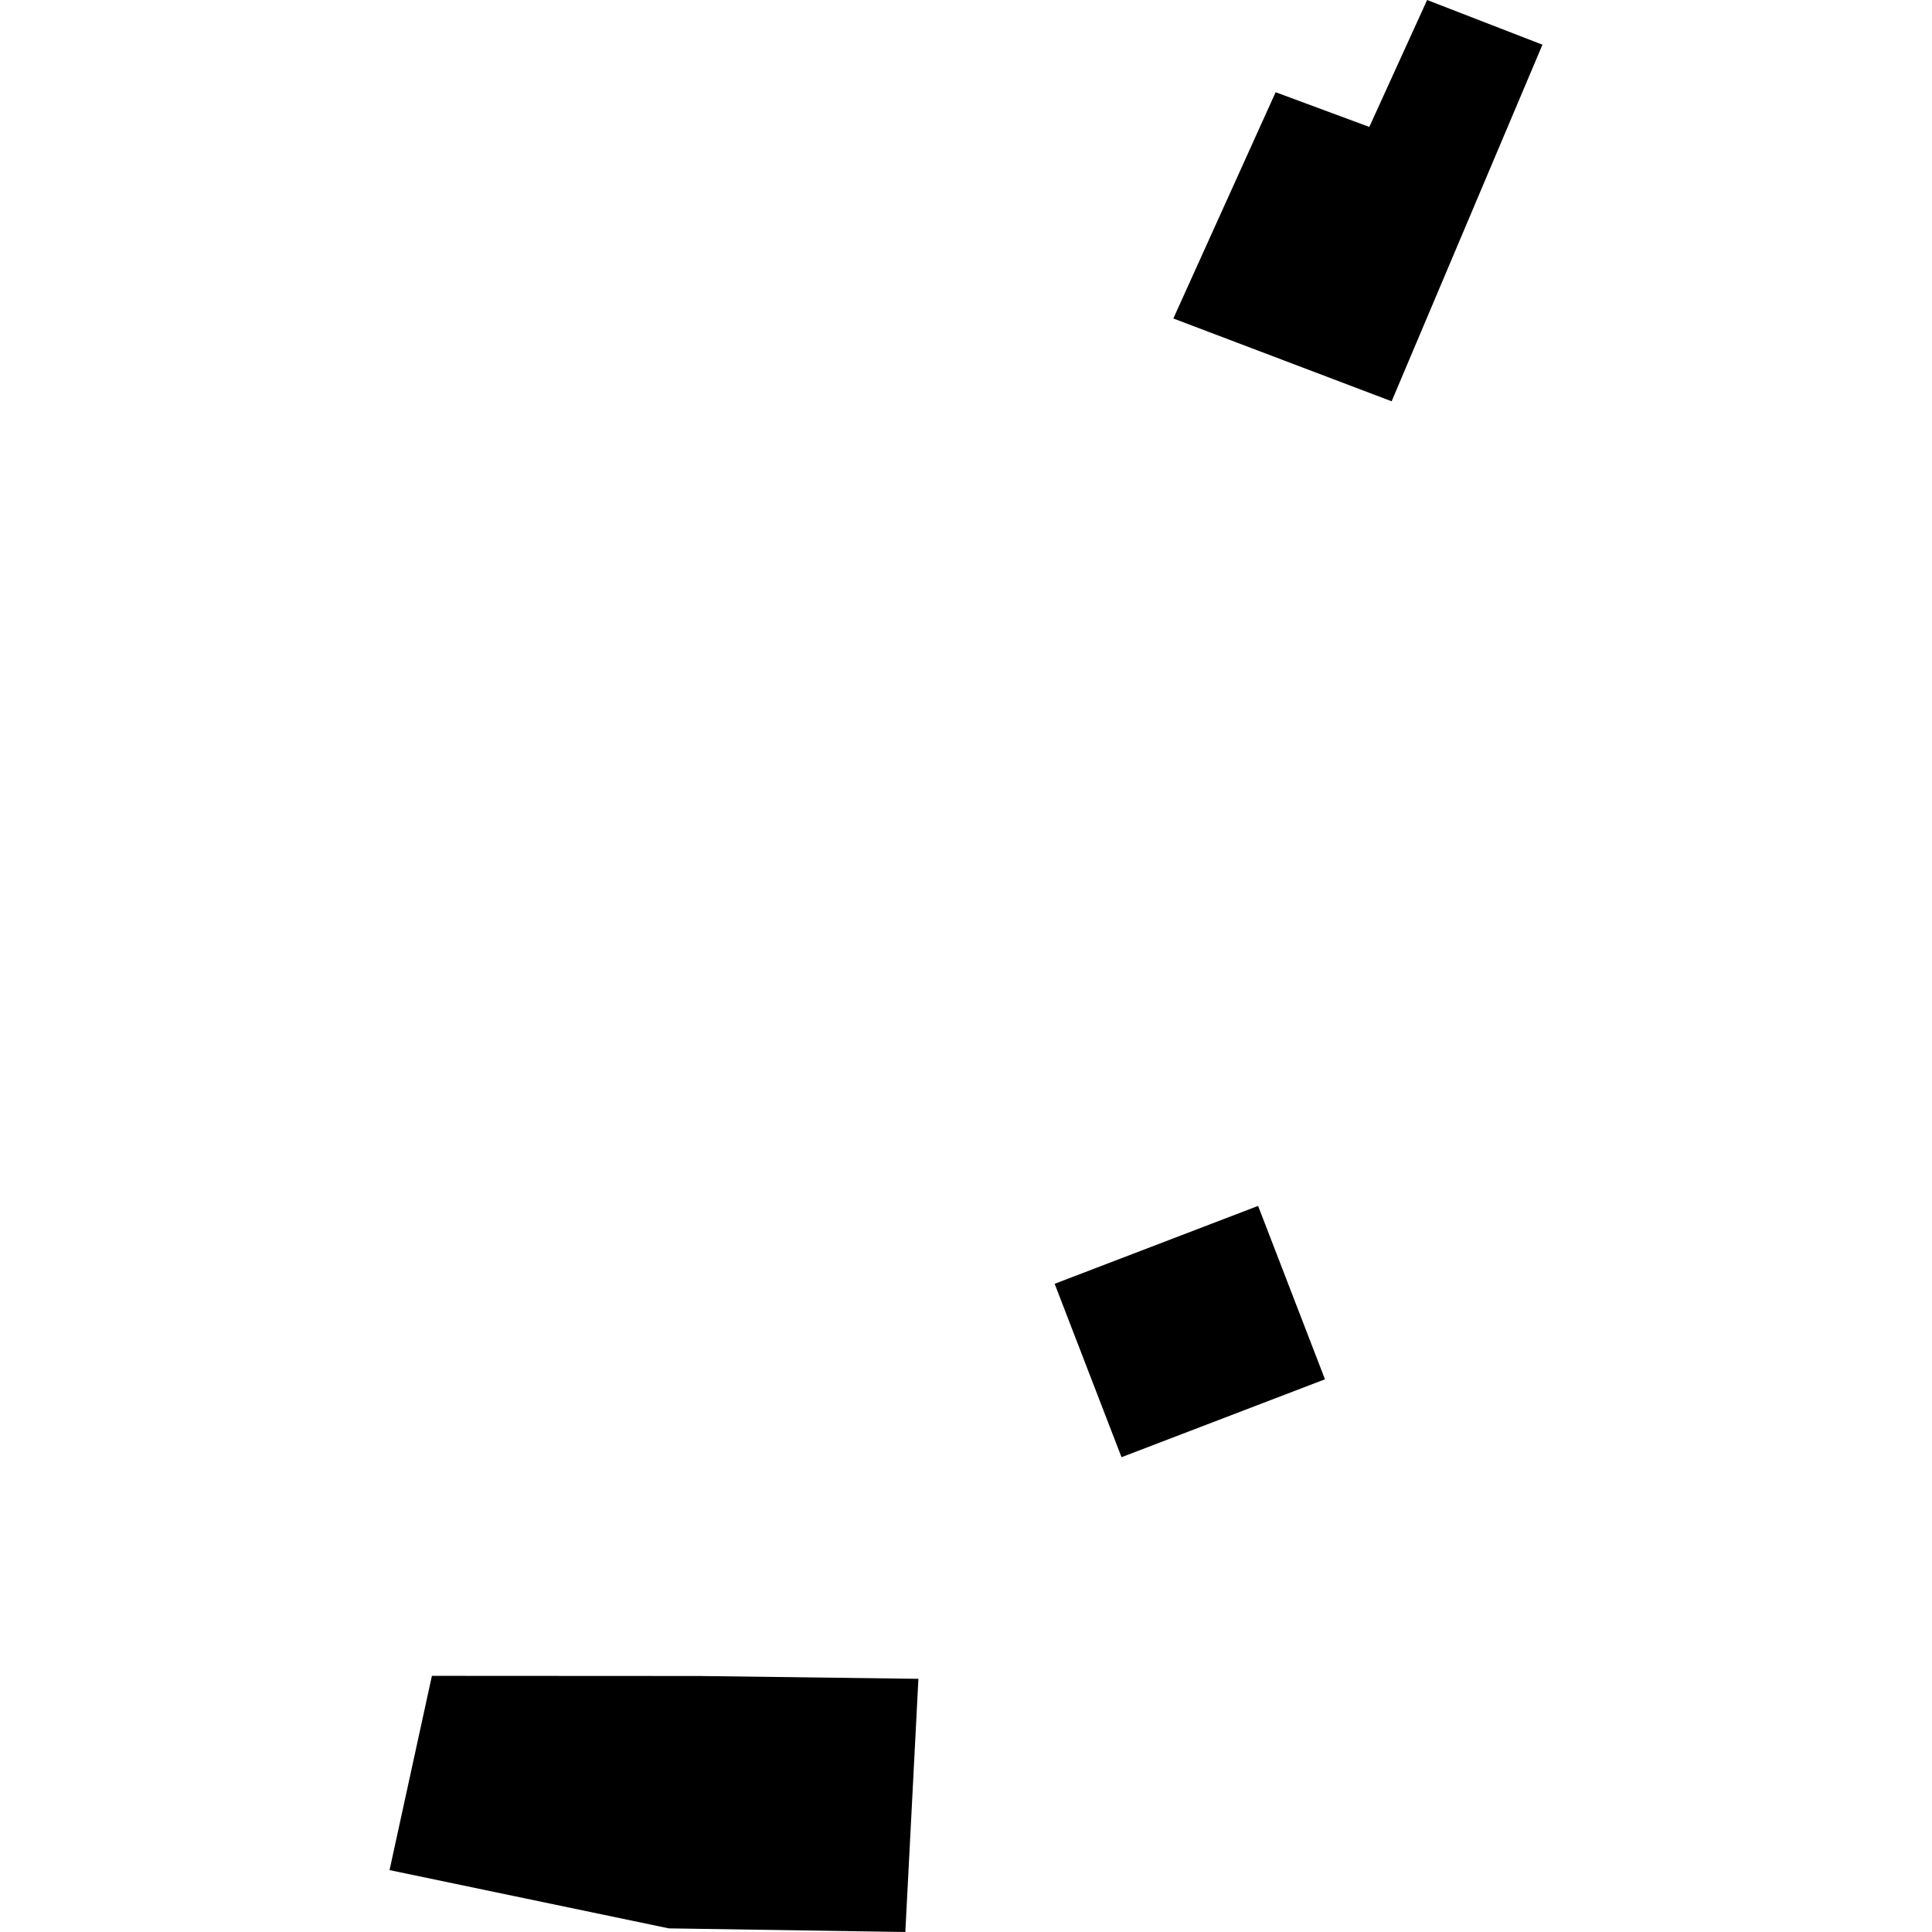 <?xml version="1.0" encoding="utf-8" standalone="no"?>
<!DOCTYPE svg PUBLIC "-//W3C//DTD SVG 1.1//EN"
  "http://www.w3.org/Graphics/SVG/1.1/DTD/svg11.dtd">
<!-- Created with matplotlib (https://matplotlib.org/) -->
<svg height="288pt" version="1.1" viewBox="0 0 288 288" width="288pt" xmlns="http://www.w3.org/2000/svg" xmlns:xlink="http://www.w3.org/1999/xlink">
 <defs>
  <style type="text/css">
*{stroke-linecap:butt;stroke-linejoin:round;}
  </style>
 </defs>
 <g id="figure_1">
  <g id="patch_1">
   <path d="M 0 288 
L 288 288 
L 288 0 
L 0 0 
z
" style="fill:none;opacity:0;"/>
  </g>
  <g id="axes_1">
   <g id="PatchCollection_1">
    <path clip-path="url(#pe001a34ff6)" d="M 157.215 191.374 
L 167.182 217.222 
L 197.511 205.609 
L 187.543 179.762 
L 157.215 191.374 
"/>
    <path clip-path="url(#pe001a34ff6)" d="M 64.382 249.816 
L 58.07 278.773 
L 99.7 287.459 
L 134.956 288 
L 136.905 250.259 
L 104.313 249.838 
L 64.382 249.816 
"/>
    <path clip-path="url(#pe001a34ff6)" d="M 174.908 47.476 
L 207.449 59.82 
L 229.93 6.664 
L 212.739 -0 
L 204.121 18.921 
L 190.157 13.748 
L 174.908 47.476 
"/>
   </g>
  </g>
 </g>
 <defs>
  <clipPath id="pe001a34ff6">
   <rect height="288" width="171.859" x="58.07" y="0"/>
  </clipPath>
 </defs>
</svg>
